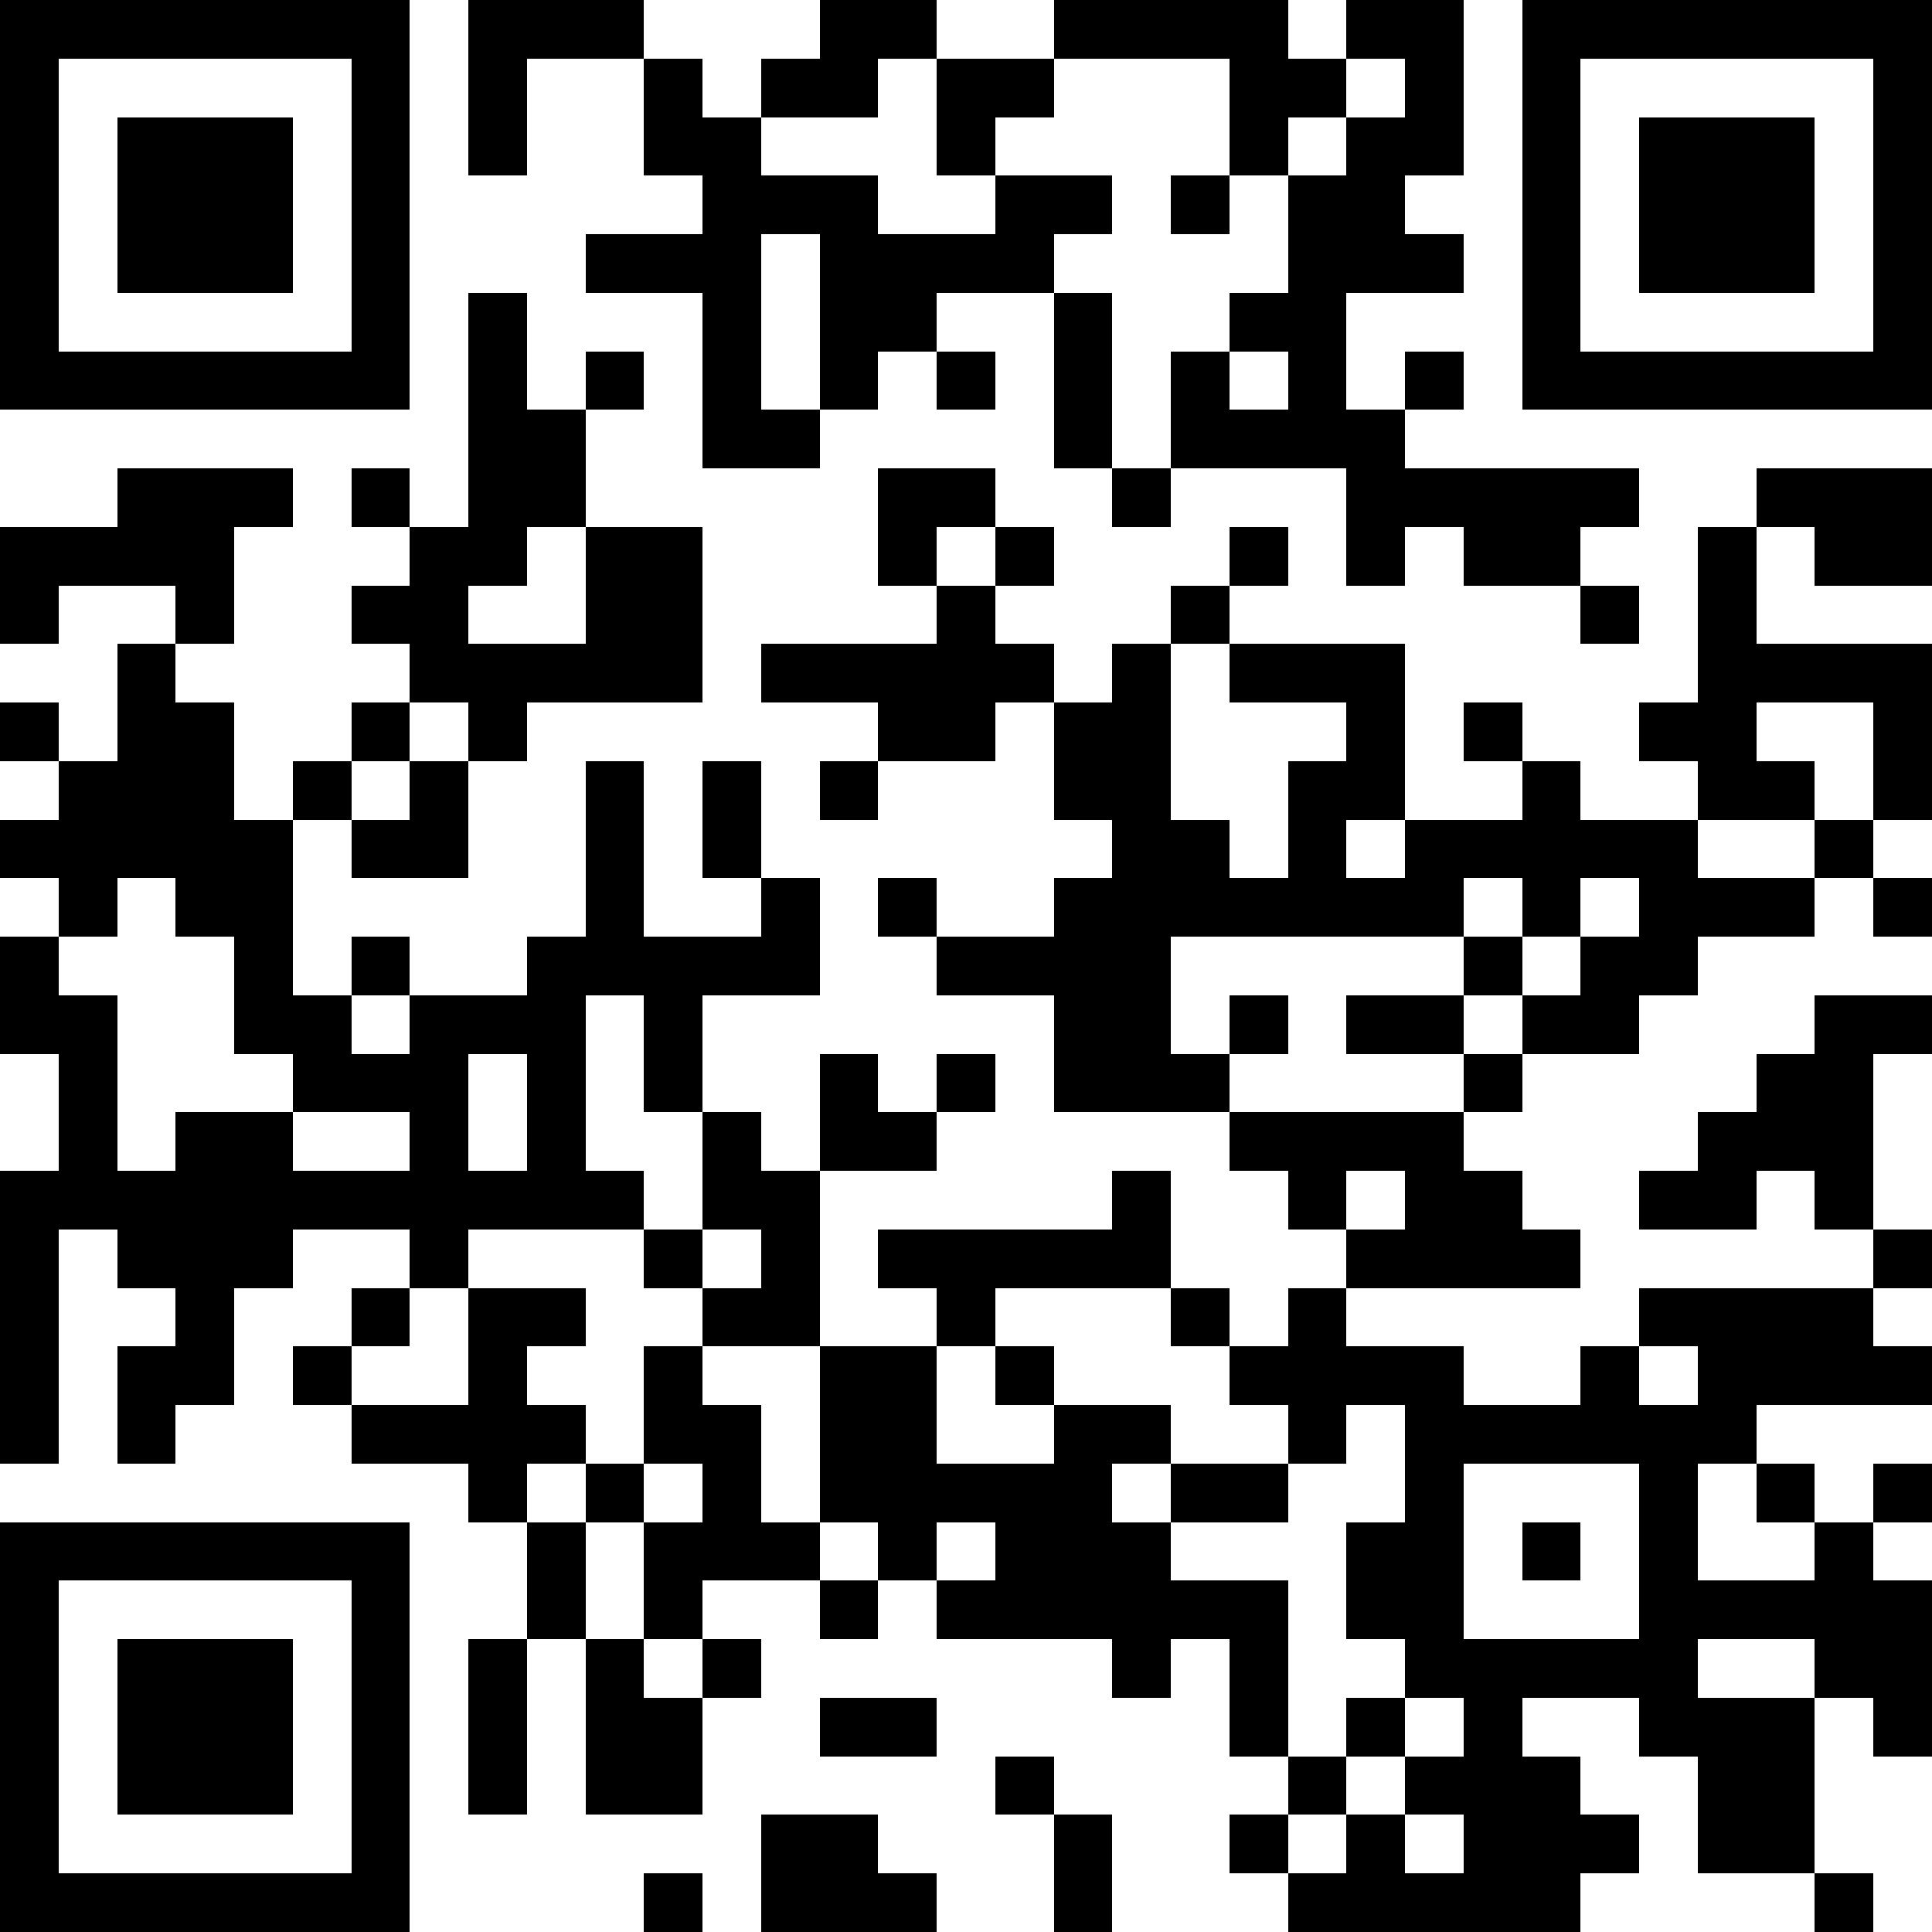 <?xml version="1.0" standalone="yes"?><svg version="1.1" xmlns="http://www.w3.org/2000/svg" xmlns:xlink="http://www.w3.org/1999/xlink" xmlns:ev="http://www.w3.org/2001/xml-events" width="363" height="363" shape-rendering="crispEdges"><path d="M0 0h7v7h-7zM8 0h3v1h-2v2h-1zM14 0h2v1h-1v1h-2v-1h1zM18 0h4v1h1v-1h2v3h-1v1h1v1h-2v2h1v-1h1v1h-1v1h4v1h-1v1h-2v-1h-1v1h-1v-2h-3v-2h1v-1h1v-2h-1v-2h-3zM26 0h7v7h-7zM1 1v5h5v-5zM11 1h1v1h1v1h2v1h2v-1h-1v-2h2v1h-1v1h2v1h-1v1h-2v1h-1v1h-1v-3h-1v3h1v1h-2v-3h-2v-1h2v-1h-1zM23 1v1h-1v1h1v-1h1v-1zM27 1v5h5v-5zM2 2h3v3h-3zM28 2h3v3h-3zM20 3h1v1h-1zM8 5h1v2h1v-1h1v1h-1v2h-1v1h-1v1h2v-2h2v3h-3v1h-1v-1h-1v-1h-1v-1h1v-1h-1v-1h1v1h1zM18 5h1v3h-1zM16 6h1v1h-1zM21 6v1h1v-1zM2 8h3v1h-1v2h-1v-1h-2v1h-1v-2h2zM15 8h2v1h-1v1h-1zM19 8h1v1h-1zM30 8h3v2h-2v-1h-1zM17 9h1v1h-1zM21 9h1v1h-1zM29 9h1v2h3v3h-1v-2h-2v1h1v1h-2v-1h-1v-1h1zM16 10h1v1h1v1h-1v1h-2v-1h-2v-1h3zM20 10h1v1h-1zM27 10h1v1h-1zM2 11h1v1h1v2h1v-1h1v-1h1v1h-1v1h-1v3h1v-1h1v1h-1v1h1v-1h2v-1h1v-3h1v3h2v-1h-1v-2h1v2h1v2h-2v2h-1v-2h-1v3h1v1h-3v1h-1v-1h-2v1h-1v2h-1v1h-1v-2h1v-1h-1v-1h-1v4h-1v-5h1v-2h-1v-2h1v-1h-1v-1h1v-1h-1v-1h1v1h1zM19 11h1v3h1v1h1v-2h1v-1h-2v-1h3v3h-1v1h1v-1h2v-1h-1v-1h1v1h1v1h2v1h2v-1h1v1h-1v1h-2v1h-1v1h-2v-1h-1v-1h-5v2h1v-1h1v1h-1v1h-3v-2h-2v-1h-1v-1h1v1h2v-1h1v-1h-1v-2h1zM7 13h1v2h-2v-1h1zM14 13h1v1h-1zM2 15v1h-1v1h1v3h1v-1h2v-1h-1v-2h-1v-1zM25 15v1h1v-1zM27 15v1h-1v1h1v-1h1v-1zM32 15h1v1h-1zM23 17h2v1h-2zM31 17h2v1h-1v3h-1v-1h-1v1h-2v-1h1v-1h1v-1h1zM8 18v2h1v-2zM14 18h1v1h1v-1h1v1h-1v1h-2zM25 18h1v1h-1zM5 19v1h2v-1zM12 19h1v1h1v3h-2v-1h-1v-1h1zM21 19h4v1h1v1h1v1h-4v-1h-1v-1h-1zM19 20h1v2h-3v1h-1v-1h-1v-1h4zM23 20v1h1v-1zM12 21v1h1v-1zM32 21h1v1h-1zM6 22h1v1h-1zM8 22h2v1h-1v1h1v1h-1v1h-1v-1h-2v-1h-1v-1h1v1h2zM20 22h1v1h-1zM22 22h1v1h2v1h2v-1h1v-1h4v1h1v1h-3v1h-1v2h2v-1h-1v-1h1v1h1v-1h1v1h-1v1h1v3h-1v-1h-1v-1h-2v1h2v3h-2v-2h-1v-1h-2v1h1v1h1v1h-1v1h-5v-1h-1v-1h1v-1h-1v-2h-1v1h-1v-1h-3v-1h-1v-1h-1v-3h2v2h2v-1h-1v-1h1v1h2v1h-1v1h1v-1h2v-1h-1v-1h1zM11 23h1v1h1v2h1v1h-2v1h-1v-2h-1v-1h1zM28 23v1h1v-1zM23 24v1h-1v1h-2v1h2v3h1v-1h1v-1h-1v-2h1v-2zM11 25v1h1v-1zM25 25v3h3v-3zM0 26h7v7h-7zM9 26h1v2h-1zM16 26v1h1v-1zM26 26h1v1h-1zM1 27v5h5v-5zM14 27h1v1h-1zM2 28h3v3h-3zM8 28h1v3h-1zM10 28h1v1h1v-1h1v1h-1v2h-2zM14 29h2v1h-2zM24 29v1h-1v1h-1v1h1v-1h1v-1h1v-1zM17 30h1v1h-1zM13 31h2v1h1v1h-3zM18 31h1v2h-1zM24 31v1h1v-1zM11 32h1v1h-1zM31 32h1v1h-1z" fill="#000" transform="translate(0,0) scale(11)"/></svg>